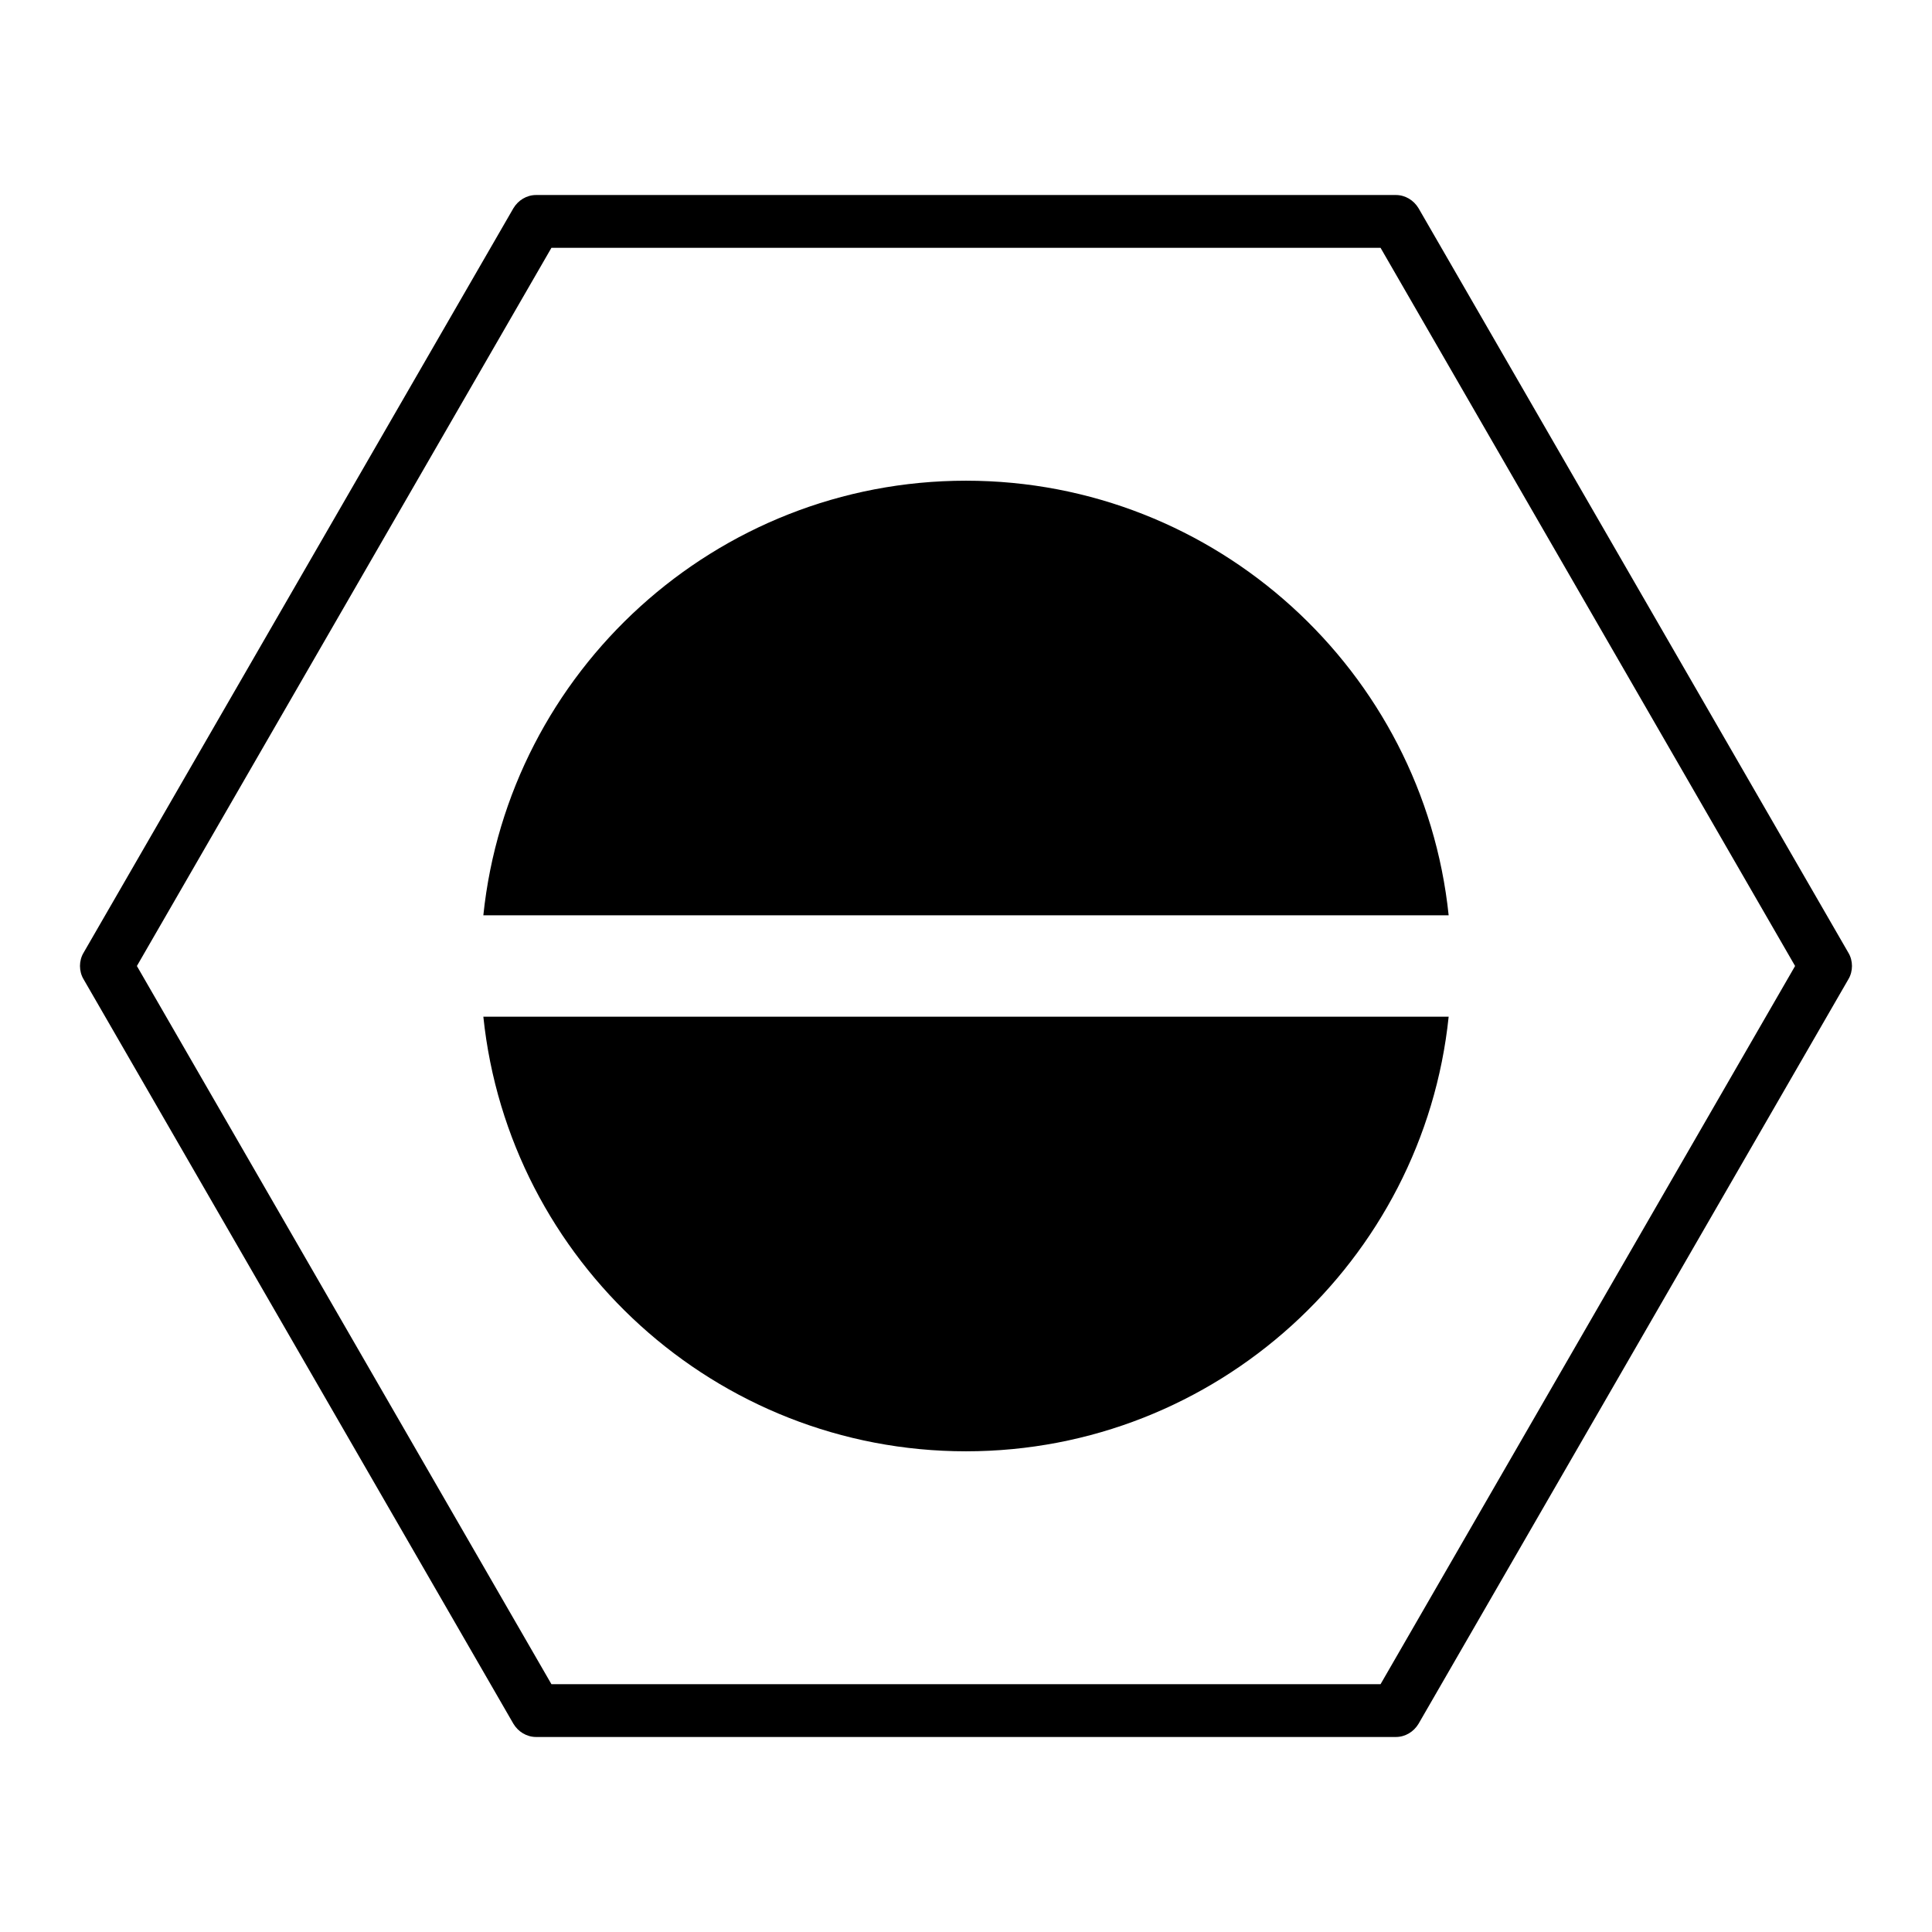 <?xml version="1.0" encoding="UTF-8"?>
<!-- Uploaded to: ICON Repo, www.svgrepo.com, Generator: ICON Repo Mixer Tools -->
<svg fill="#000000" width="800px" height="800px" version="1.1" viewBox="144 144 512 512" xmlns="http://www.w3.org/2000/svg">
 <g>
  <path d="m280.06 600.82c1.258 2.098 3.5 3.5 6.019 3.5h227.83c2.519 0 4.758-1.398 6.019-3.5l113.92-197.32c1.258-2.098 1.258-4.898 0-6.996l-113.92-197.32c-1.262-2.106-3.5-3.504-6.019-3.504h-227.83c-2.519 0-4.758 1.398-6.019 3.5l-113.92 197.32c-1.258 2.098-1.258 4.898 0 6.996zm10.078-391.15h219.72l109.86 190.33-109.86 190.33h-219.72l-109.86-190.33z"/>
  <path d="m400 271.39c-66.336 0-121.2 50.52-127.91 115.18h255.82c-6.723-64.656-61.582-115.18-127.91-115.18z"/>
  <path d="m400 528.61c66.336 0 121.2-50.52 127.91-115.18h-255.82c6.719 64.656 61.578 115.18 127.91 115.18z"/>
 </g>
</svg>